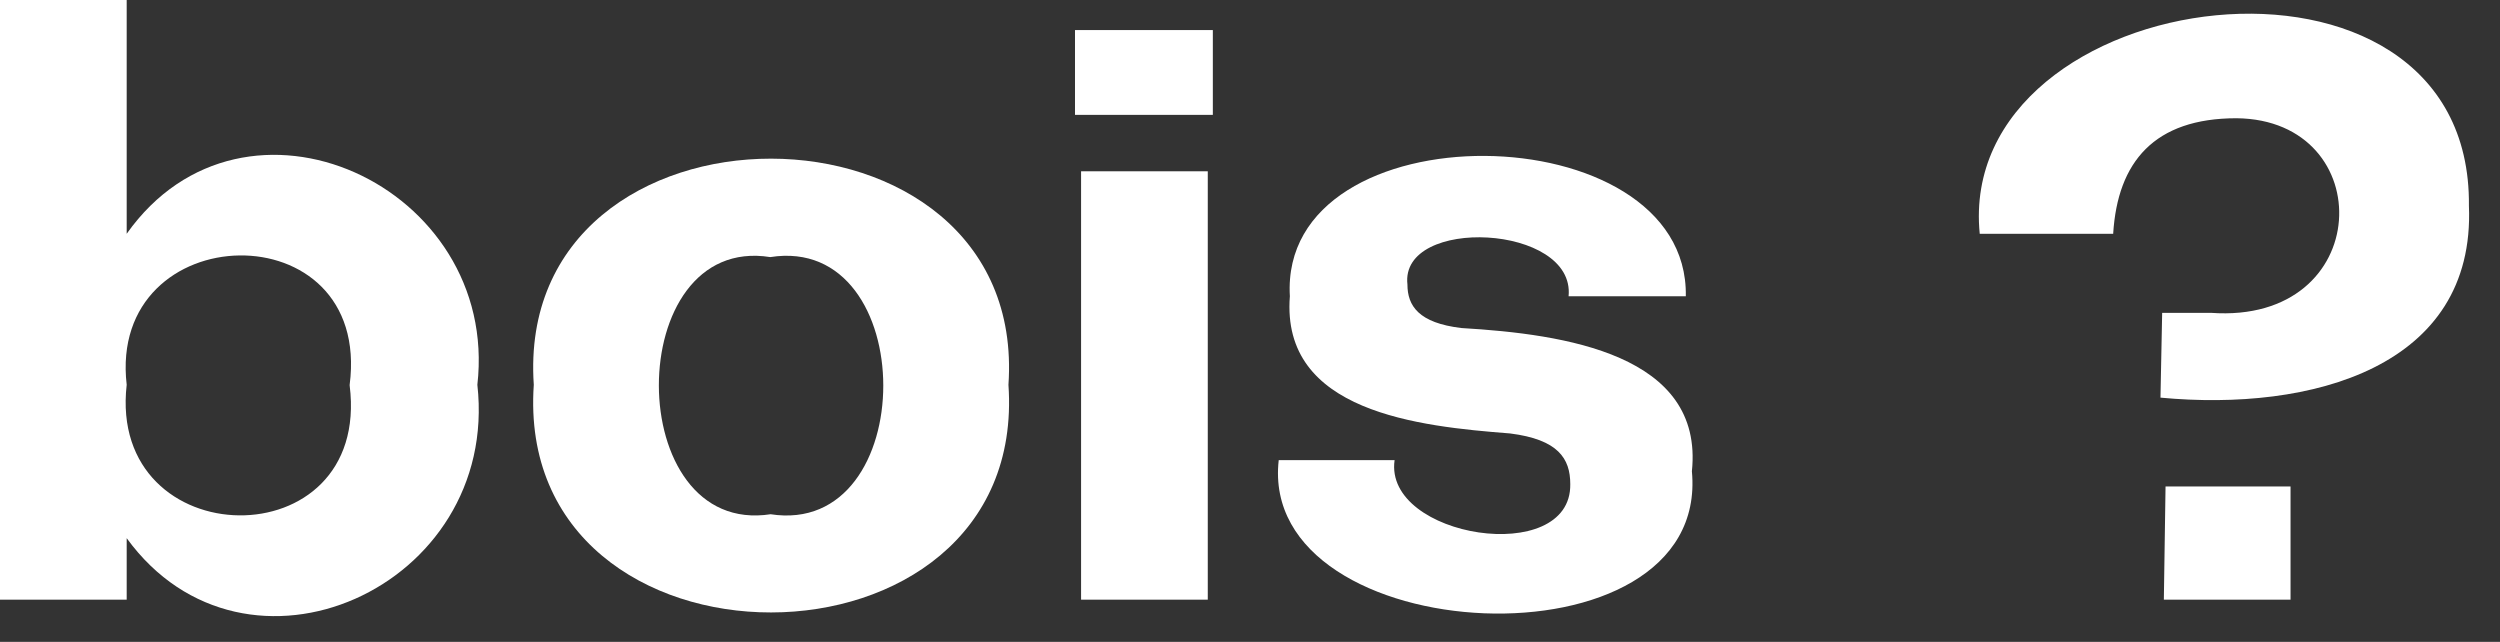 <svg xmlns="http://www.w3.org/2000/svg" viewBox="0 0 74 19"><rect x="0" y="0" width="74" height="19" fill="#333333" stroke="none"/><defs><style>.a{fill:#fff;}</style></defs><path class="a" d="M14.13,11.39c.67,6-6.86,9.38-10.38,4.54v1.82H0V0H3.75V6.92C7.23,2,14.8,5.5,14.13,11.39Zm-3.78,0c.67-5.21-7.18-5-6.6,0C3.17,16.47,11,16.61,10.35,11.41Z"/><path class="a" d="M15.8,11.39c-.61-8.94,14.66-8.91,14.05,0C30.47,20.36,15.18,20.39,15.8,11.39Zm7,3.83c4.46.7,4.46-8.31,0-7.61C18.4,6.91,18.4,15.91,22.82,15.22Z"/><path class="a" d="M31.82.89H35.9V3.4H31.82ZM32,5.07h3.75V17.75H32Z"/><path class="a" d="M41.28,13.62c-.33,2.3,5.24,3.17,5.2.71,0-.76-.36-1.32-1.78-1.5-2.7-.21-6.79-.63-6.52-4.06C37.85,3.15,50,3.31,49.9,8.77H46.43c.21-2.14-5-2.38-4.77-.35,0,.63.33,1.14,1.6,1.29,3.06.18,7.18.78,6.82,4.24.56,6-12.87,5.32-12.23-.33Z"/><path class="a" d="M64,9.26h1.44c4.86.35,5-5.72.76-5.76-2.43,0-3.52,1.29-3.65,3.42H58.6c-.74-7.47,14.57-9.5,14.48-.83.2,4.79-4.68,6.1-9.13,5.68Zm.1,5.14H67.8v3.35H64.05Z"/></svg>